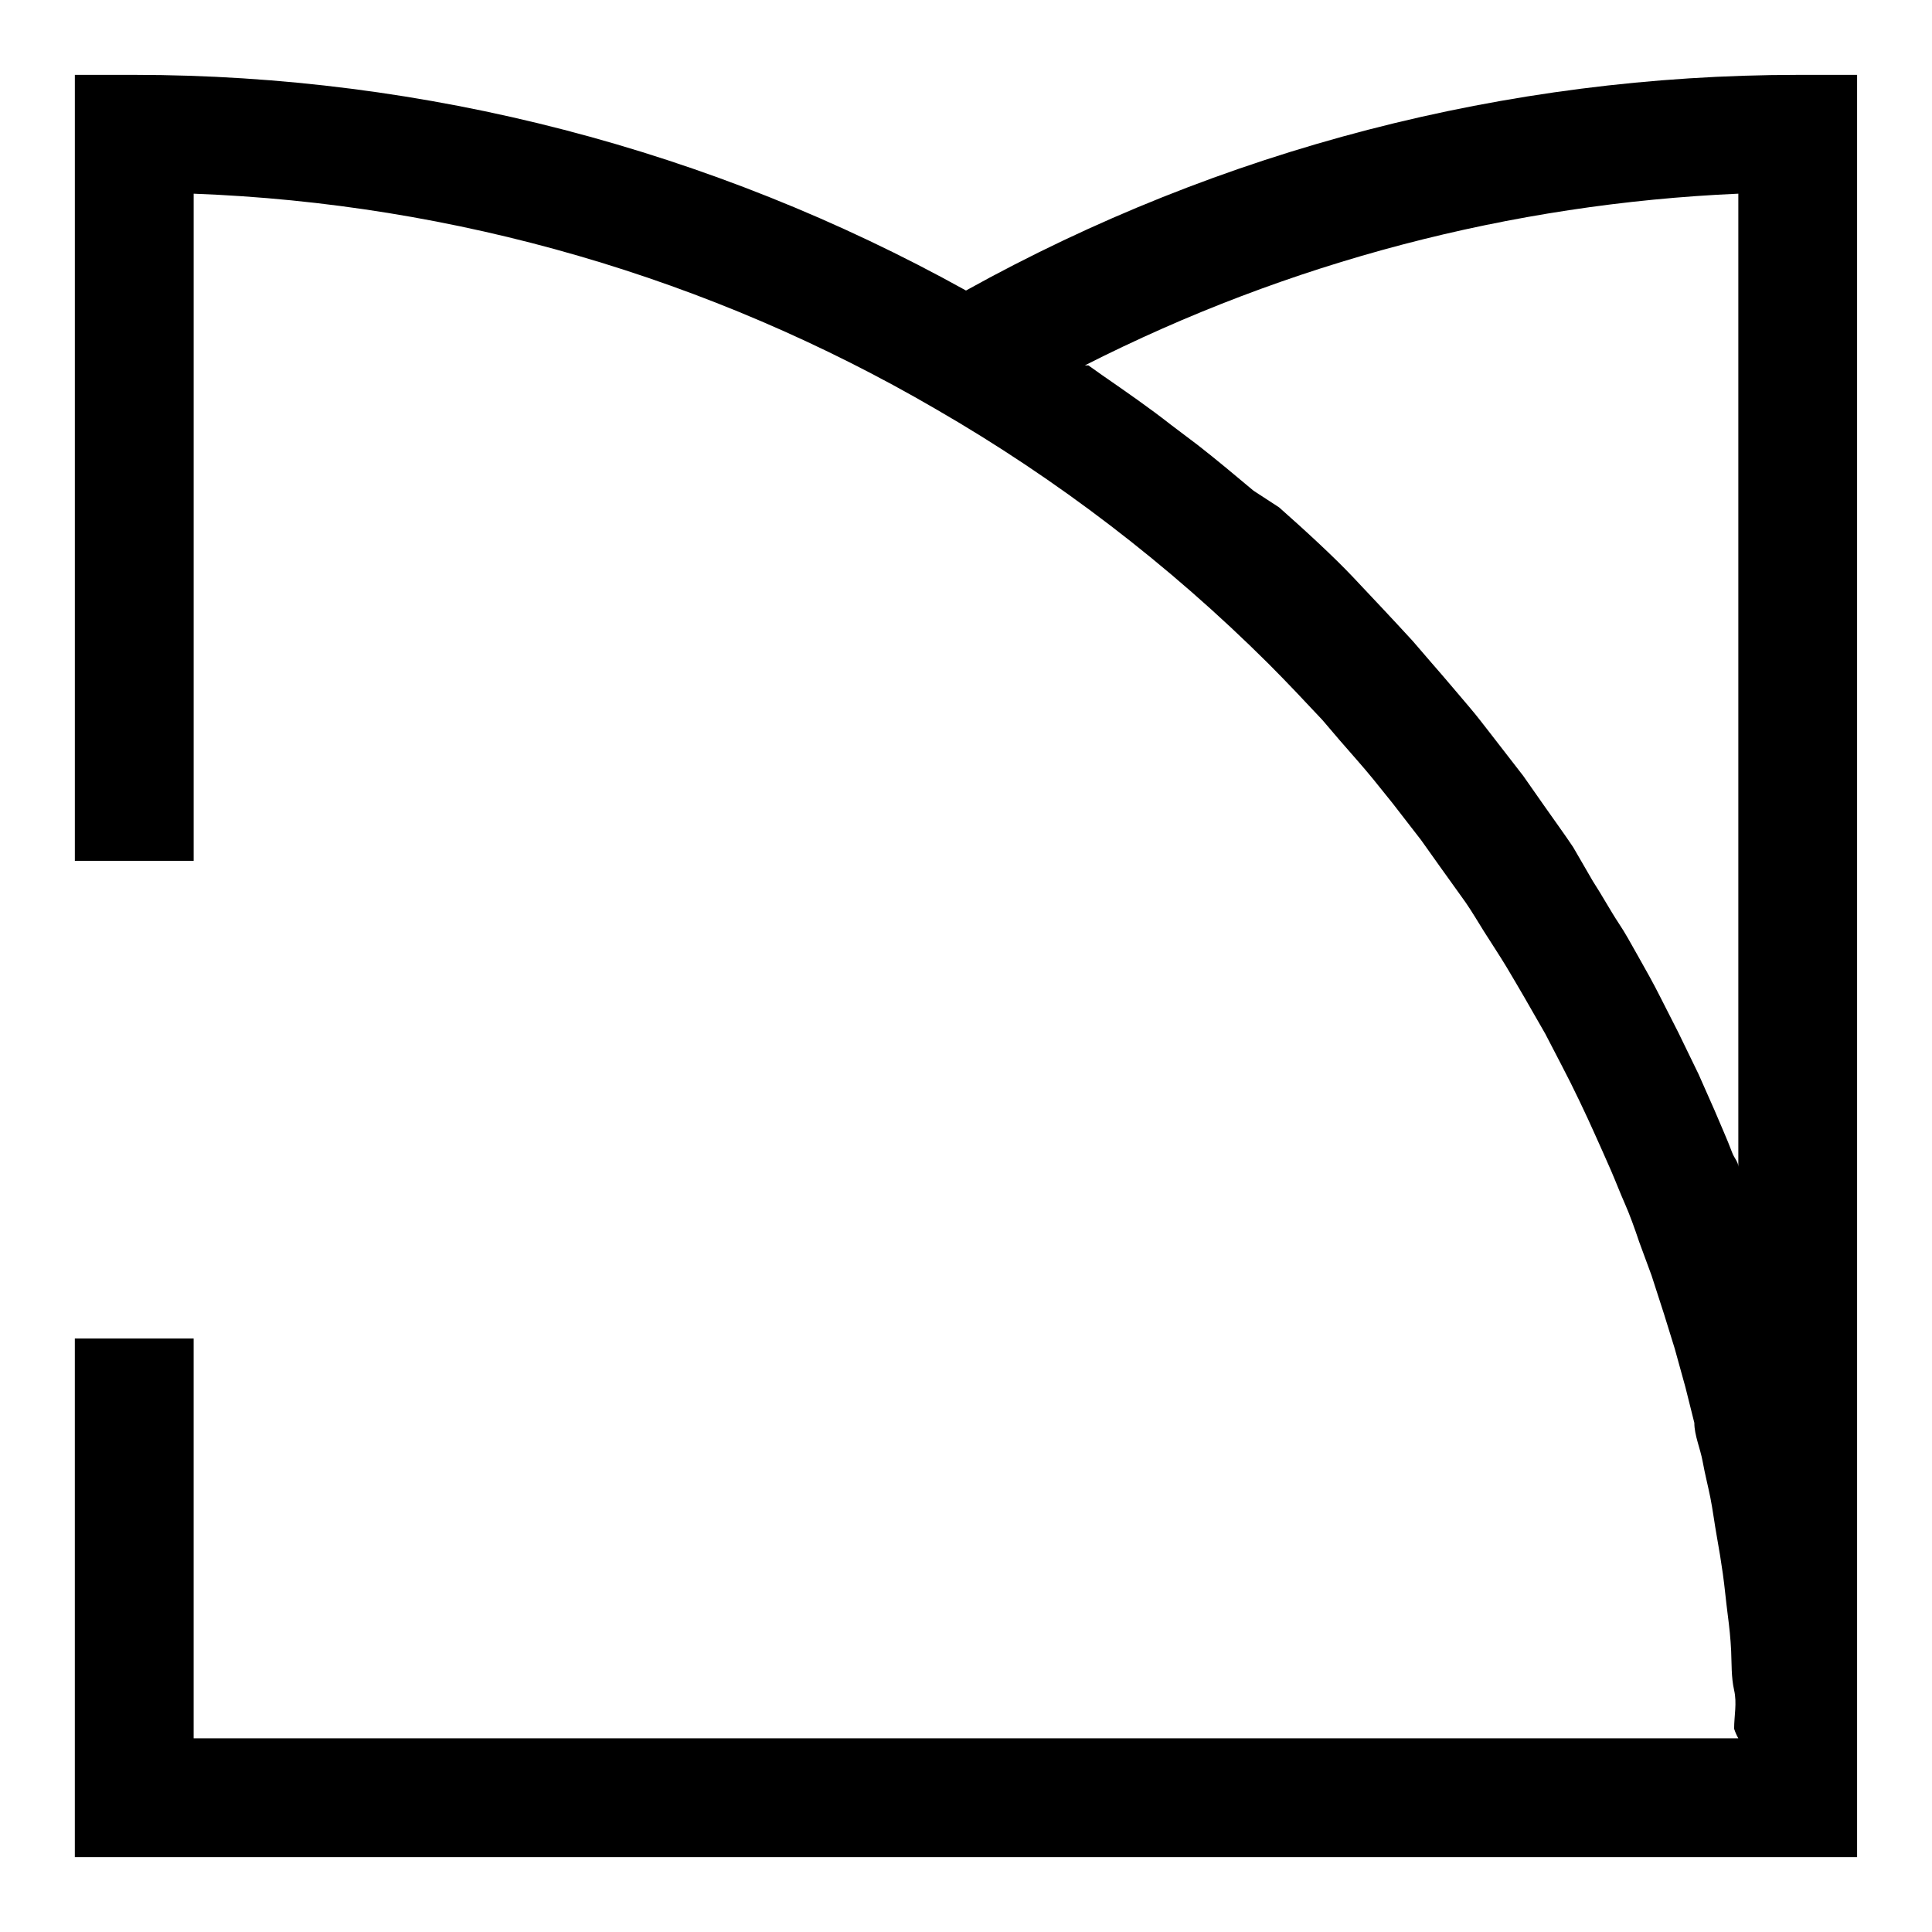 <?xml version="1.0" encoding="UTF-8"?>
<!-- Uploaded to: SVG Repo, www.svgrepo.com, Generator: SVG Repo Mixer Tools -->
<svg fill="#000000" width="800px" height="800px" version="1.1" viewBox="144 144 512 512" xmlns="http://www.w3.org/2000/svg">
 <path d="m400 220.99c-67.434-37.449-143.29-57.117-220.42-57.152h-15.746v208.3h31.488v-176.81c69.301 2.602 136.89 22.23 196.8 57.152 32.133 18.555 61.715 41.207 88.012 67.383 4.879 4.879 9.605 9.918 14.328 14.957l4.566 5.352c2.992 3.465 5.984 6.769 8.816 10.234l5.195 6.453 7.559 9.762 5.039 7.086 6.769 9.445c1.73 2.519 3.305 5.195 4.879 7.715 1.574 2.519 4.094 6.297 5.984 9.445 1.891 3.148 3.148 5.352 4.723 8.031l5.512 9.605 4.25 8.188c1.73 3.305 3.305 6.453 4.879 9.762 1.574 3.305 2.676 5.668 3.938 8.5 1.258 2.832 2.992 6.613 4.41 9.918s2.363 5.824 3.621 8.66c1.258 2.832 2.676 6.769 3.777 10.078l3.305 8.973 3.305 10.234 2.832 9.133 2.832 10.234 2.363 9.445c0 3.305 1.574 6.769 2.203 10.234 0.629 3.465 1.418 6.453 2.047 9.605 0.629 3.148 1.102 6.926 1.73 10.391 0.629 3.465 1.102 6.453 1.574 9.762 0.473 3.305 0.789 6.926 1.258 10.547 0.473 3.621 0.789 6.613 0.945 9.918 0.156 3.305 0 6.926 0.789 10.391 0.789 3.465 0 6.769 0 10.234h0.004c0.281 0.875 0.648 1.719 1.102 2.519h-409.35v-105.96h-31.488v137.45h472.32v-472.32h-15.746c-77.133 0.035-152.98 19.703-220.41 57.152zm198.38 217.27-4.25-9.605-5.352-11.02-4.723-9.289c-1.891-3.777-3.938-7.398-5.984-11.02-2.047-3.621-3.305-5.984-5.195-8.816-1.891-2.832-4.41-7.398-6.769-11.02l-5.199-8.977c-2.519-3.777-5.195-7.398-7.715-11.02l-5.512-7.871-8.66-11.18c-1.73-2.203-3.621-4.723-5.512-6.926s-6.769-8.031-10.234-11.965l-4.879-5.668c-5.195-5.668-10.547-11.336-15.742-16.848-5.195-5.512-12.91-12.594-19.68-18.578l-6.769-4.41c-4.879-4.094-9.762-8.188-14.801-12.121l-7.086-5.352c-5.824-4.566-11.965-8.816-18.105-13.066l-3.777-2.676h-0.945l0.004-0.004c53.82-27.344 112.87-42.855 173.18-45.504v257.89c0-1.258-1.102-2.363-1.574-3.621-1.418-3.781-3.148-7.559-4.723-11.336z"/>
</svg>